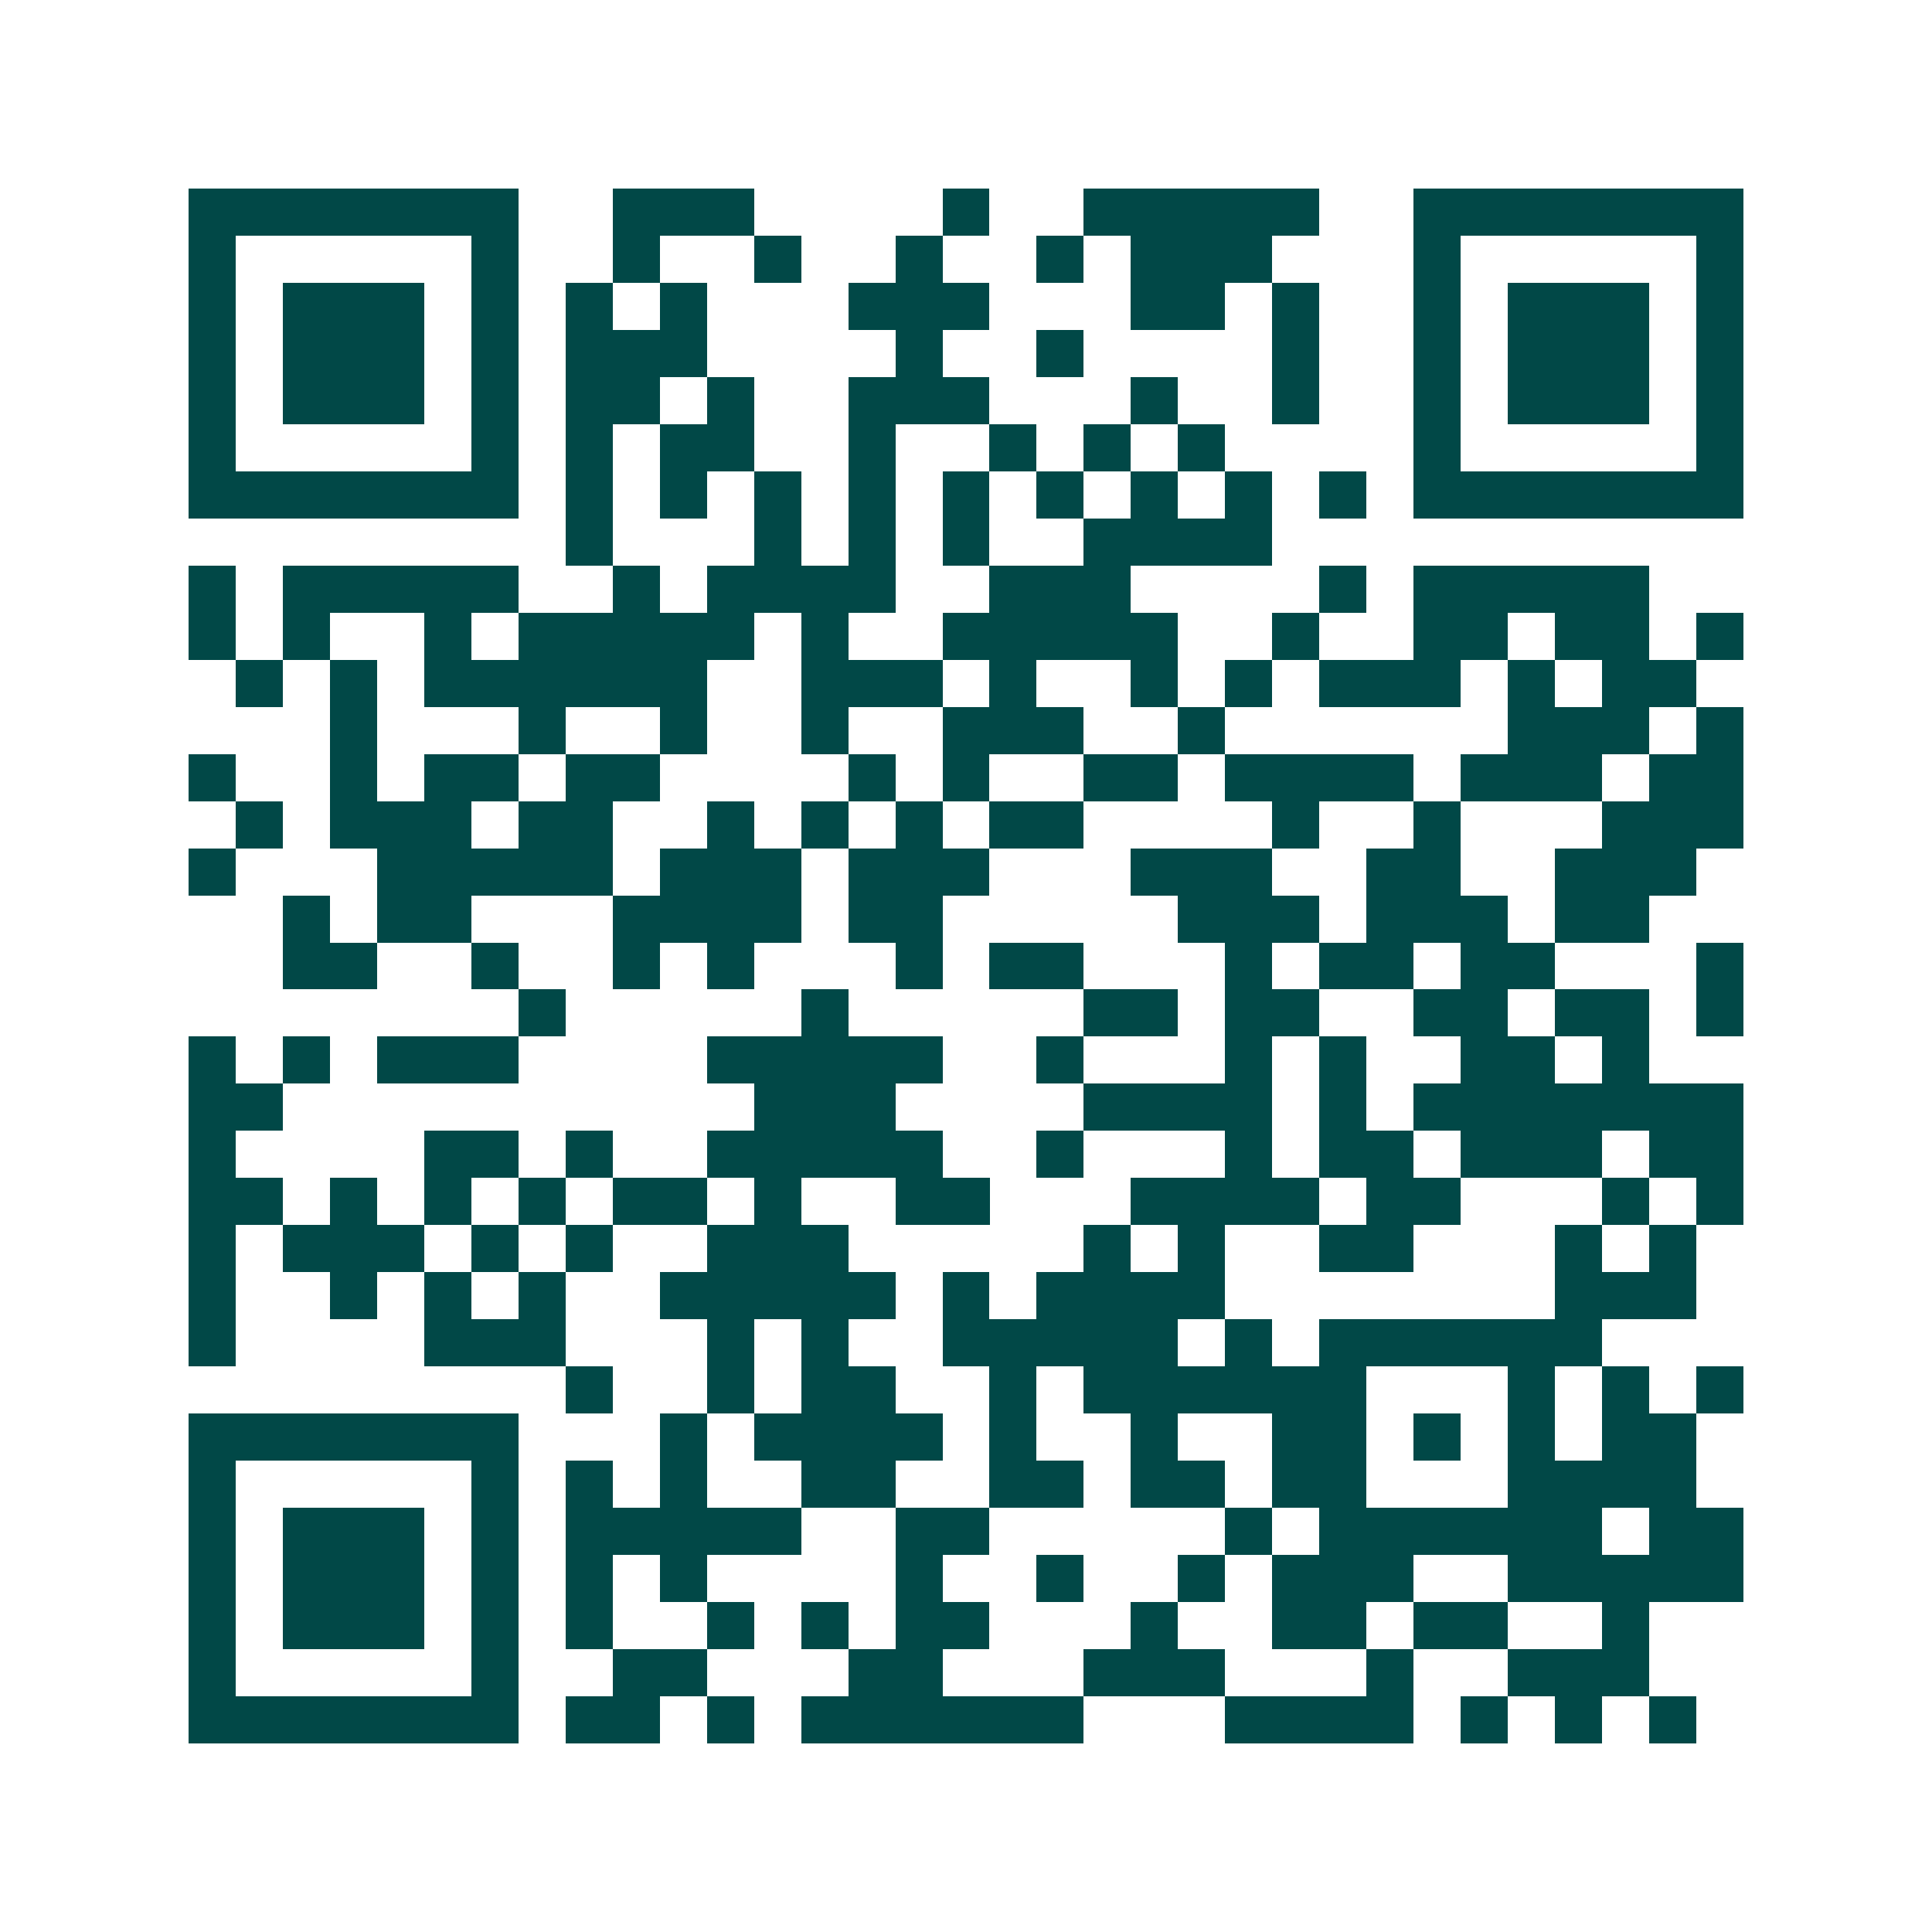 <svg xmlns="http://www.w3.org/2000/svg" width="200" height="200" viewBox="0 0 41 41" shape-rendering="crispEdges"><path fill="#ffffff" d="M0 0h41v41H0z"/><path stroke="#014847" d="M4 4.5h7m2 0h3m4 0h1m2 0h5m2 0h7M4 5.5h1m5 0h1m2 0h1m2 0h1m2 0h1m2 0h1m1 0h3m3 0h1m5 0h1M4 6.5h1m1 0h3m1 0h1m1 0h1m1 0h1m3 0h3m3 0h2m1 0h1m2 0h1m1 0h3m1 0h1M4 7.5h1m1 0h3m1 0h1m1 0h3m4 0h1m2 0h1m4 0h1m2 0h1m1 0h3m1 0h1M4 8.5h1m1 0h3m1 0h1m1 0h2m1 0h1m2 0h3m3 0h1m2 0h1m2 0h1m1 0h3m1 0h1M4 9.5h1m5 0h1m1 0h1m1 0h2m2 0h1m2 0h1m1 0h1m1 0h1m4 0h1m5 0h1M4 10.5h7m1 0h1m1 0h1m1 0h1m1 0h1m1 0h1m1 0h1m1 0h1m1 0h1m1 0h1m1 0h7M12 11.5h1m3 0h1m1 0h1m1 0h1m2 0h4M4 12.5h1m1 0h5m2 0h1m1 0h4m2 0h3m4 0h1m1 0h5M4 13.5h1m1 0h1m2 0h1m1 0h5m1 0h1m2 0h5m2 0h1m2 0h2m1 0h2m1 0h1M5 14.5h1m1 0h1m1 0h6m2 0h3m1 0h1m2 0h1m1 0h1m1 0h3m1 0h1m1 0h2M7 15.5h1m3 0h1m2 0h1m2 0h1m2 0h3m2 0h1m6 0h3m1 0h1M4 16.5h1m2 0h1m1 0h2m1 0h2m4 0h1m1 0h1m2 0h2m1 0h4m1 0h3m1 0h2M5 17.5h1m1 0h3m1 0h2m2 0h1m1 0h1m1 0h1m1 0h2m4 0h1m2 0h1m3 0h3M4 18.5h1m3 0h5m1 0h3m1 0h3m3 0h3m2 0h2m2 0h3M6 19.5h1m1 0h2m3 0h4m1 0h2m5 0h3m1 0h3m1 0h2M6 20.5h2m2 0h1m2 0h1m1 0h1m3 0h1m1 0h2m3 0h1m1 0h2m1 0h2m3 0h1M11 21.5h1m5 0h1m5 0h2m1 0h2m2 0h2m1 0h2m1 0h1M4 22.5h1m1 0h1m1 0h3m4 0h5m2 0h1m3 0h1m1 0h1m2 0h2m1 0h1M4 23.5h2m10 0h3m4 0h4m1 0h1m1 0h7M4 24.5h1m4 0h2m1 0h1m2 0h5m2 0h1m3 0h1m1 0h2m1 0h3m1 0h2M4 25.5h2m1 0h1m1 0h1m1 0h1m1 0h2m1 0h1m2 0h2m3 0h4m1 0h2m3 0h1m1 0h1M4 26.5h1m1 0h3m1 0h1m1 0h1m2 0h3m5 0h1m1 0h1m2 0h2m3 0h1m1 0h1M4 27.5h1m2 0h1m1 0h1m1 0h1m2 0h5m1 0h1m1 0h4m7 0h3M4 28.5h1m4 0h3m3 0h1m1 0h1m2 0h5m1 0h1m1 0h6M12 29.5h1m2 0h1m1 0h2m2 0h1m1 0h6m3 0h1m1 0h1m1 0h1M4 30.5h7m3 0h1m1 0h4m1 0h1m2 0h1m2 0h2m1 0h1m1 0h1m1 0h2M4 31.5h1m5 0h1m1 0h1m1 0h1m2 0h2m2 0h2m1 0h2m1 0h2m3 0h4M4 32.5h1m1 0h3m1 0h1m1 0h5m2 0h2m5 0h1m1 0h6m1 0h2M4 33.5h1m1 0h3m1 0h1m1 0h1m1 0h1m4 0h1m2 0h1m2 0h1m1 0h3m2 0h5M4 34.5h1m1 0h3m1 0h1m1 0h1m2 0h1m1 0h1m1 0h2m3 0h1m2 0h2m1 0h2m2 0h1M4 35.5h1m5 0h1m2 0h2m3 0h2m3 0h3m3 0h1m2 0h3M4 36.5h7m1 0h2m1 0h1m1 0h6m3 0h4m1 0h1m1 0h1m1 0h1"/></svg>

